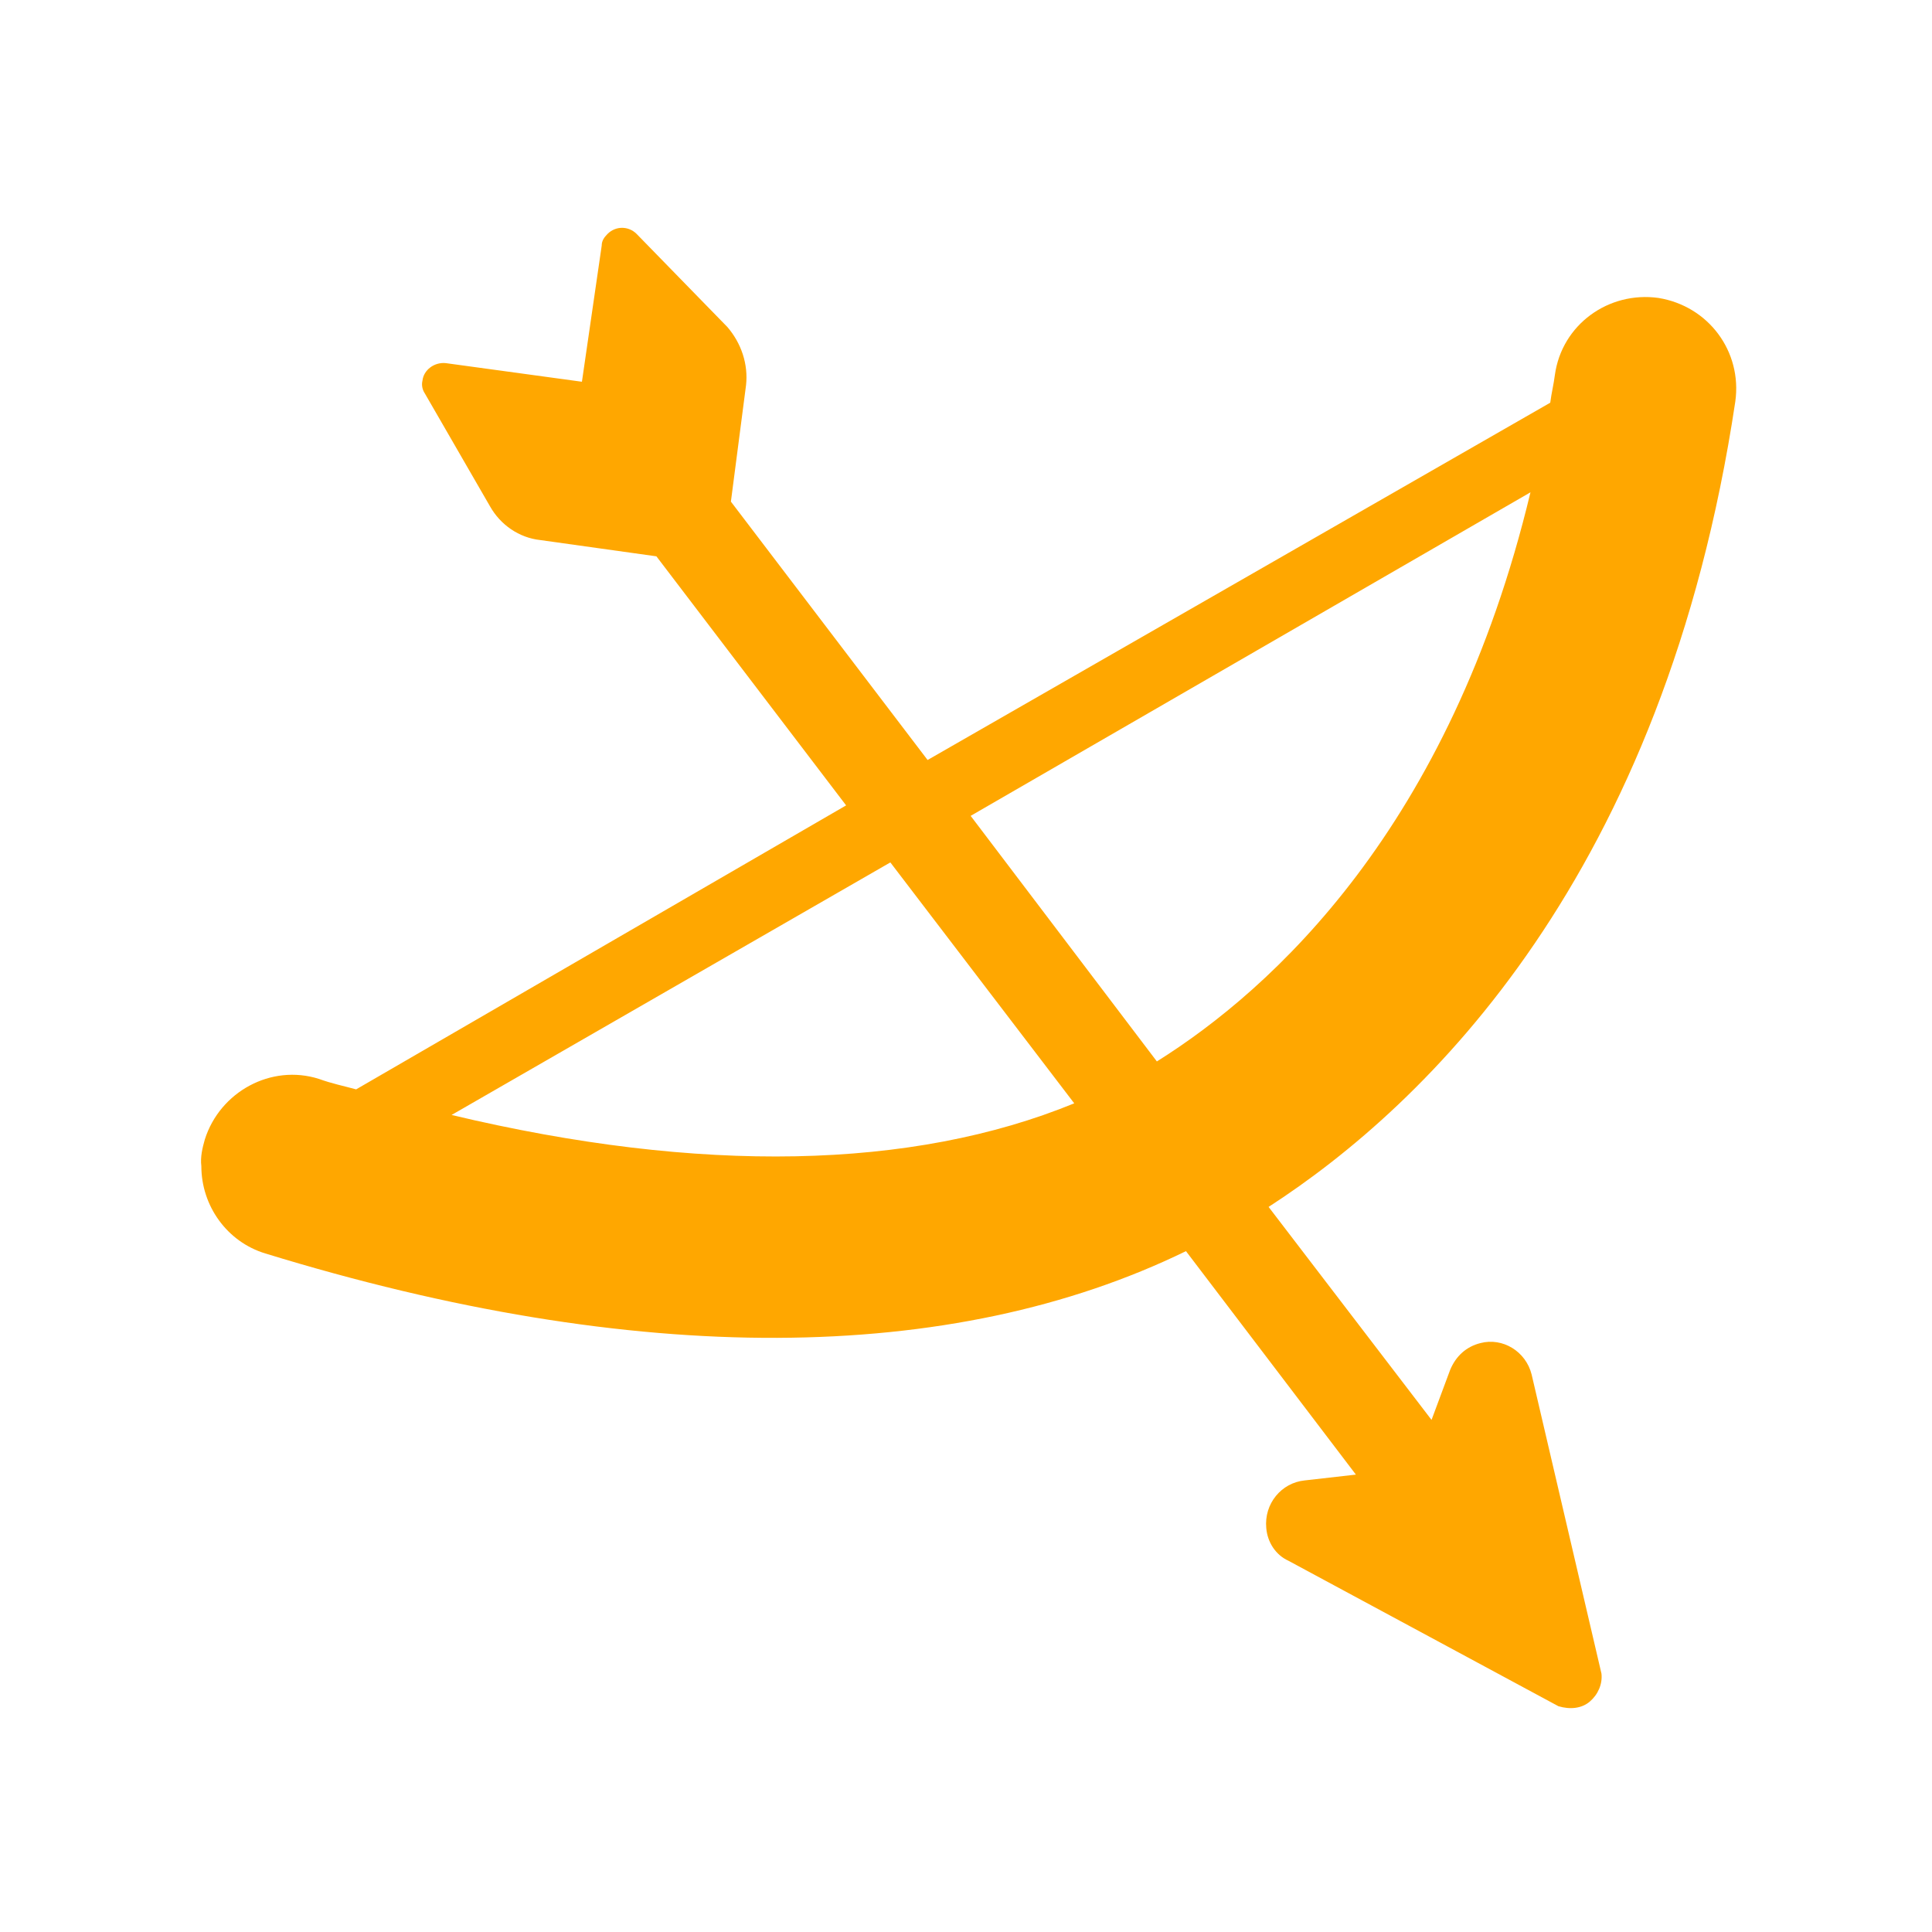 <?xml version="1.0" encoding="utf-8"?>
<!-- Generator: Adobe Illustrator 26.3.1, SVG Export Plug-In . SVG Version: 6.00 Build 0)  -->
<svg version="1.1" id="Ebene_1" xmlns="http://www.w3.org/2000/svg" xmlns:xlink="http://www.w3.org/1999/xlink" x="0px" y="0px"
	 viewBox="0 0 166 166" style="enable-background:new 0 0 166 166;" xml:space="preserve">
<style type="text/css">
	.st0{display:none;}
	.st1{display:inline;fill:url(#Rectangle_142_00000050650851013916979620000007004325065377400462_);}
	.st2{display:inline;fill:#FFFFFF;}
	.st3{display:none;fill:#2D3047;}
	.st4{display:none;fill:#2E86AB;}
	.st5{display:none;fill:#DB4C40;}
	.st6{fill:#FFA700;}
</style>
<g id="Group_39" transform="translate(-447 242)" class="st0">
	
		<linearGradient id="Rectangle_142_00000100353369206206108760000003377913861442288803_" gradientUnits="userSpaceOnUse" x1="-254.042" y1="132.386" x2="-253.042" y2="133.386" gradientTransform="matrix(166 0 0 166 42618 -22218)">
		<stop  offset="0" style="stop-color:#3387A9"/>
		<stop  offset="1" style="stop-color:#003246"/>
	</linearGradient>
	
		<rect id="Rectangle_142" x="447" y="-242" style="display:inline;fill:url(#Rectangle_142_00000100353369206206108760000003377913861442288803_);" width="166" height="166"/>
	<path id="Path_146" class="st2" d="M559.9-196.7c12.2,0,22.1,9.9,22.1,22.1c0,1.6-0.2,3.2-0.5,4.7l-0.1,0.3v0.1v0.1v0.3
		c-0.6,3.7-6.8,15.7-26,35c-8,8.2-16.6,15.8-25.7,22.8c-9.1-7-17.7-14.6-25.7-22.8c-19.1-19.3-25.3-31.3-26-35l-0.1-0.3v-0.1v-0.1
		l-0.1-0.3c-0.3-1.6-0.5-3.1-0.5-4.7c0-12.2,9.9-22.1,22.1-22.1c6.4,0,12.5,2.8,16.7,7.6l9.6,11l4,4.6l4-4.6l9.6-11
		C547.5-193.9,553.5-196.7,559.9-196.7 M559.9-202c-7.9,0-15.5,3.4-20.7,9.4l-9.6,11l-9.6-11c-10-11.4-27.3-12.6-38.7-2.6
		c-7.5,6.6-10.9,16.7-8.8,26.5l0.1,0.3v0.3c0.9,5.7,8.7,19,27.4,37.9c12.2,12.3,23.5,21.5,29.5,25.6c6-4.1,17.3-13.2,29.5-25.6
		c18.7-18.9,26.5-32.2,27.4-37.9l0.1-0.3l0.1-0.3c3.2-14.8-6.2-29.5-21-32.7C563.8-201.8,561.9-202,559.9-202L559.9-202z"/>
</g>
<path id="Pfad_286" class="st3" d="M116.4,27c-18.9,0.2-34.1,15.7-33.9,34.6c2.8,3.5,6.2,6.5,10,8.8c3.7,2,6.9,2.2,9.2,0.6
	c3.2-2.2,4.2-7.3,3.6-10.9c-1-6.5,1.7-13,7-16.9c4.3-3.1,10-3.3,14.6-0.6l0.4,0.2c4.7,2.4,7.6,7.3,7.3,12.6
	c-0.5,6.6-4.5,12.3-10.5,15c-3.4,1.5-7.1,5.1-7.3,8.9c-0.1,2.9,1.8,5.5,5.5,7.5c5.8,2.7,12.2,4.1,18.7,4.2c2.5-4,4.7-8.2,6.5-12.6
	c1.4-3.5,2.4-7.1,3-10.8c0.4-2.2,0.5-4.4,0.5-6.6c-0.1-18.8-15.4-34-34.3-33.9C116.7,27,116.6,27,116.4,27"/>
<path id="Pfad_288" class="st4" d="M55.5,102.9c3.9,0.2,7.5,3.9,8.9,7.3c1.4,3.2,3.8,5.9,6.7,7.8c2.5,1.6,5.3,2.6,8.3,2.7
	c5.3,0.3,10.2-2.6,12.6-7.3l0.2-0.4c2.7-4.6,2.4-10.3-0.6-14.6c-1.7-2.4-4.1-4.3-6.8-5.5c-3.2-1.5-6.7-2-10.2-1.5
	c-3.6,0.6-8.7-0.4-11-3.6c-1.6-2.3-1.4-5.5,0.6-9.2c3.8-7,11.6-12.3,16.7-15.8c0.5-0.3,1-0.7,1.4-1l0,0
	c-0.2-18.9-15.7-34.1-34.7-33.9C29,28,13.8,43.5,14,62.4c0.2,18.8,15.2,38.5,31.1,54.2c0.6-2.9,1.6-5.6,2.9-8.2
	C50.1,104.6,52.7,102.7,55.5,102.9"/>
<path id="Pfad_290" class="st5" d="M123.7,87.4c-0.4-0.2-0.8-0.4-1.3-0.6c-3.7-2-5.6-4.6-5.5-7.5c0.2-3.9,3.9-7.5,7.3-8.9
	c6-2.7,10.1-8.4,10.5-15c0-1.1,0-2.1-0.2-3.2c-0.8-4.1-3.4-7.6-7.1-9.5l-0.4-0.2c-4.6-2.7-10.3-2.5-14.6,0.6c-5.3,3.9-8,10.4-7,16.9
	c0.6,3.7-0.4,8.7-3.6,10.9c-2.3,1.7-5.5,1.5-9.2-0.6c-3.9-2.3-7.2-5.3-10-8.8l0,0c-0.4,0.3-0.9,0.6-1.4,1
	c-5.1,3.5-12.9,8.8-16.7,15.8c-2,3.7-2.2,6.9-0.6,9.2c2.2,3.2,7.3,4.2,11,3.6c3.5-0.5,7,0,10.2,1.5c2.7,1.2,5,3.1,6.8,5.5
	c3.1,4.3,3.3,10,0.6,14.6l-0.2,0.4c-2.4,4.7-7.3,7.6-12.6,7.3c-2.9-0.2-5.8-1.1-8.3-2.7c-3-1.9-5.3-4.6-6.7-7.8
	c-1.4-3.4-5.1-7.1-8.9-7.3c-2.9-0.1-5.4,1.8-7.5,5.5c-1.4,2.6-2.3,5.4-2.9,8.2c11.6,11.7,24.4,22,38.1,31.2c0,0,9.1-6.2,20.7-16
	c6.6-5.6,12.9-11.4,18.8-17.7c4.5-4.7,8.7-9.7,12.7-14.9c1.9-2.6,3.8-5.2,5.4-7.9C135.1,90.9,129.2,89.7,123.7,87.4"/>
<path id="Path_299" class="st6" d="M136.6,146.2c0.7-0.6,1.1-1.5,1-2.4l-6-25.7c-0.5-2-2.5-3.2-4.4-2.7c-1.2,0.3-2.1,1.1-2.6,2.3
	l-1.6,4.3l-14-18.3c13.6-8.8,34-28.5,40.1-69.2c0.6-4.3-2.3-8.2-6.6-8.9c-4.3-0.6-8.3,2.3-8.9,6.6c-0.1,0.8-0.3,1.6-0.4,2.4
	L79.7,65.3L62.8,43.1l1.3-10c0.2-1.8-0.4-3.6-1.6-5l-7.8-8c-0.7-0.7-1.8-0.7-2.5,0c-0.3,0.3-0.5,0.6-0.5,1L50,32.8l0,0l-11.7-1.6
	c-1-0.1-1.9,0.6-2,1.5c-0.1,0.4,0,0.8,0.2,1.1l5.6,9.7c0.9,1.6,2.5,2.7,4.3,2.9l10,1.4l16.3,21.4L30.6,93.6
	c-1.1-0.3-2.1-0.5-3.2-0.9c-4.1-1.3-8.5,1.1-9.8,5.2c-0.2,0.7-0.4,1.5-0.3,2.3c0,3.4,2.2,6.5,5.5,7.5c31.9,9.8,59,9.6,79.1-0.2
	l14.6,19.2l-4.4,0.5c-2,0.2-3.5,2-3.3,4.1c0.1,1.2,0.8,2.3,1.9,2.8l23.2,12.5l0,0C134.9,146.9,135.9,146.8,136.6,146.2 M131.5,42.3
	c-6.9,28.8-22.2,42.7-32.1,48.9L83.4,70.1L131.5,42.3z M38.8,95.8l37.7-21.7l15.8,20.7C78.4,100.5,60.2,100.9,38.8,95.8"/>
</svg>
